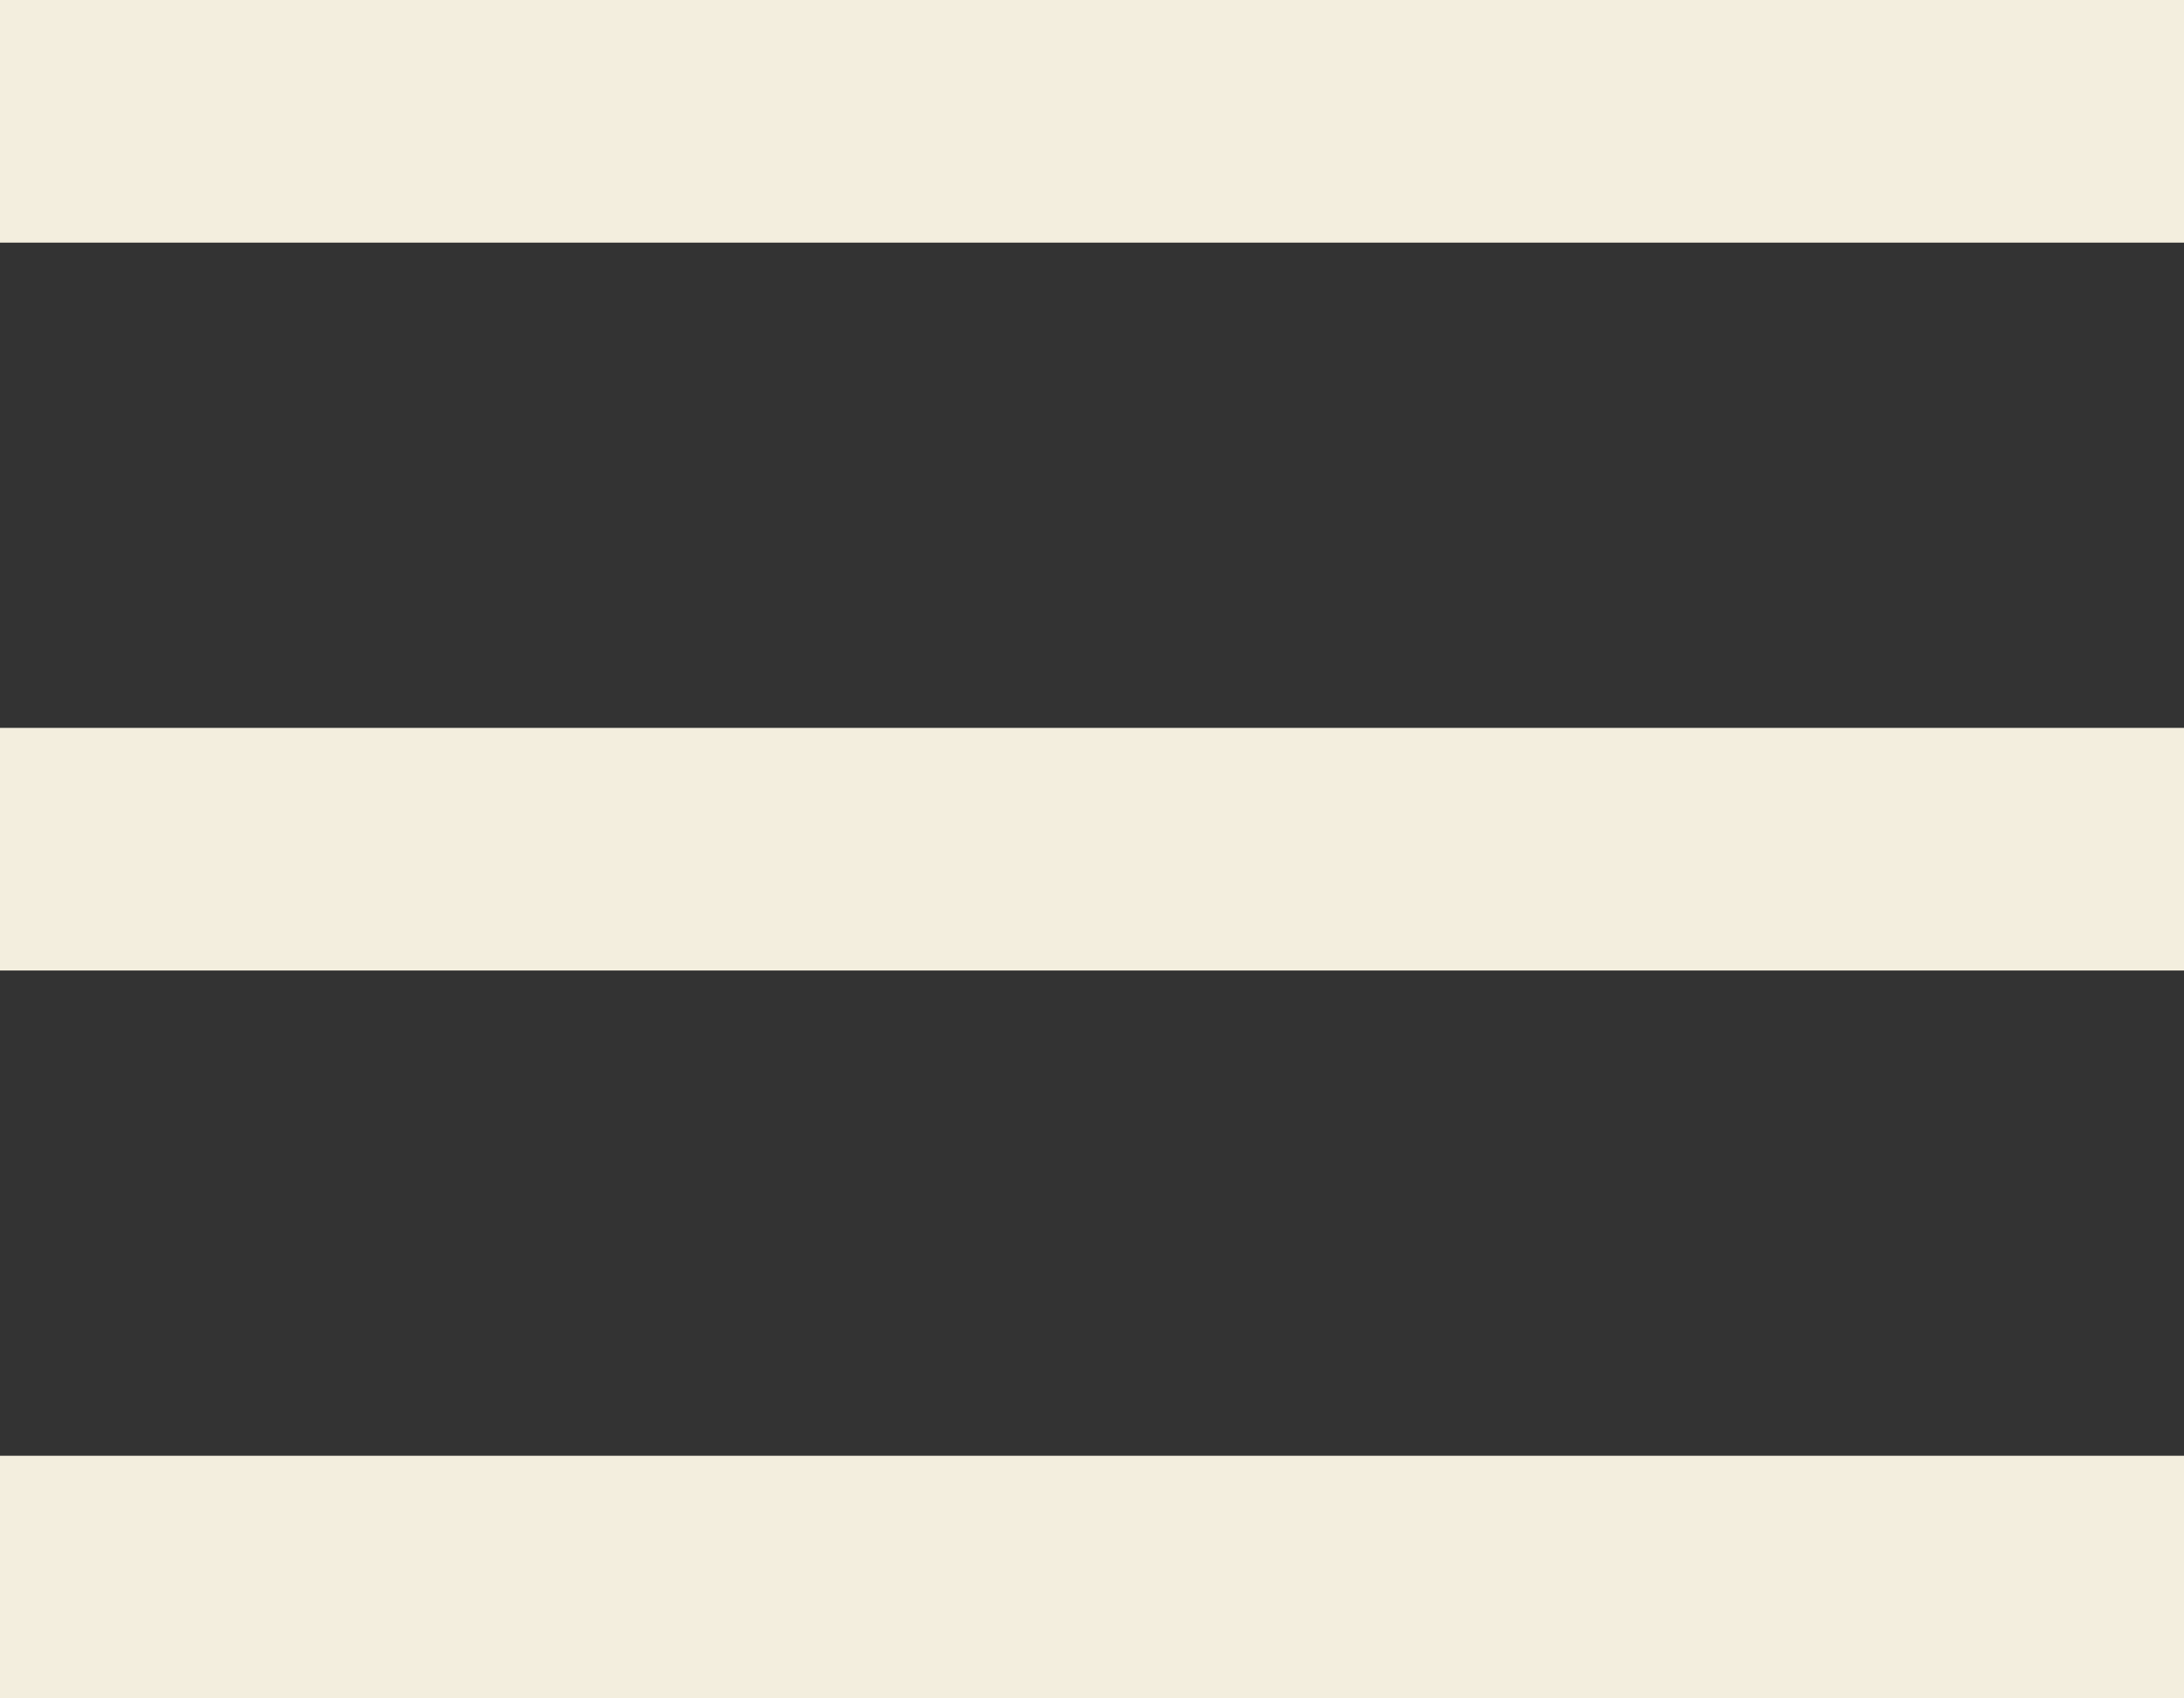 <?xml version="1.0" encoding="UTF-8"?> <svg xmlns="http://www.w3.org/2000/svg" width="18" height="14" viewBox="0 0 18 14" fill="none"><rect x="0" y="0" width="18" height="14" fill="#333333" stroke="none"/> <line y1="1" x2="18" y2="1" stroke="#F3EEDE" stroke-width="2"></line> <line y1="7" x2="18" y2="7" stroke="#F3EEDE" stroke-width="2"></line> <line y1="13" x2="18" y2="13" stroke="#F3EEDE" stroke-width="2"></line> </svg> 